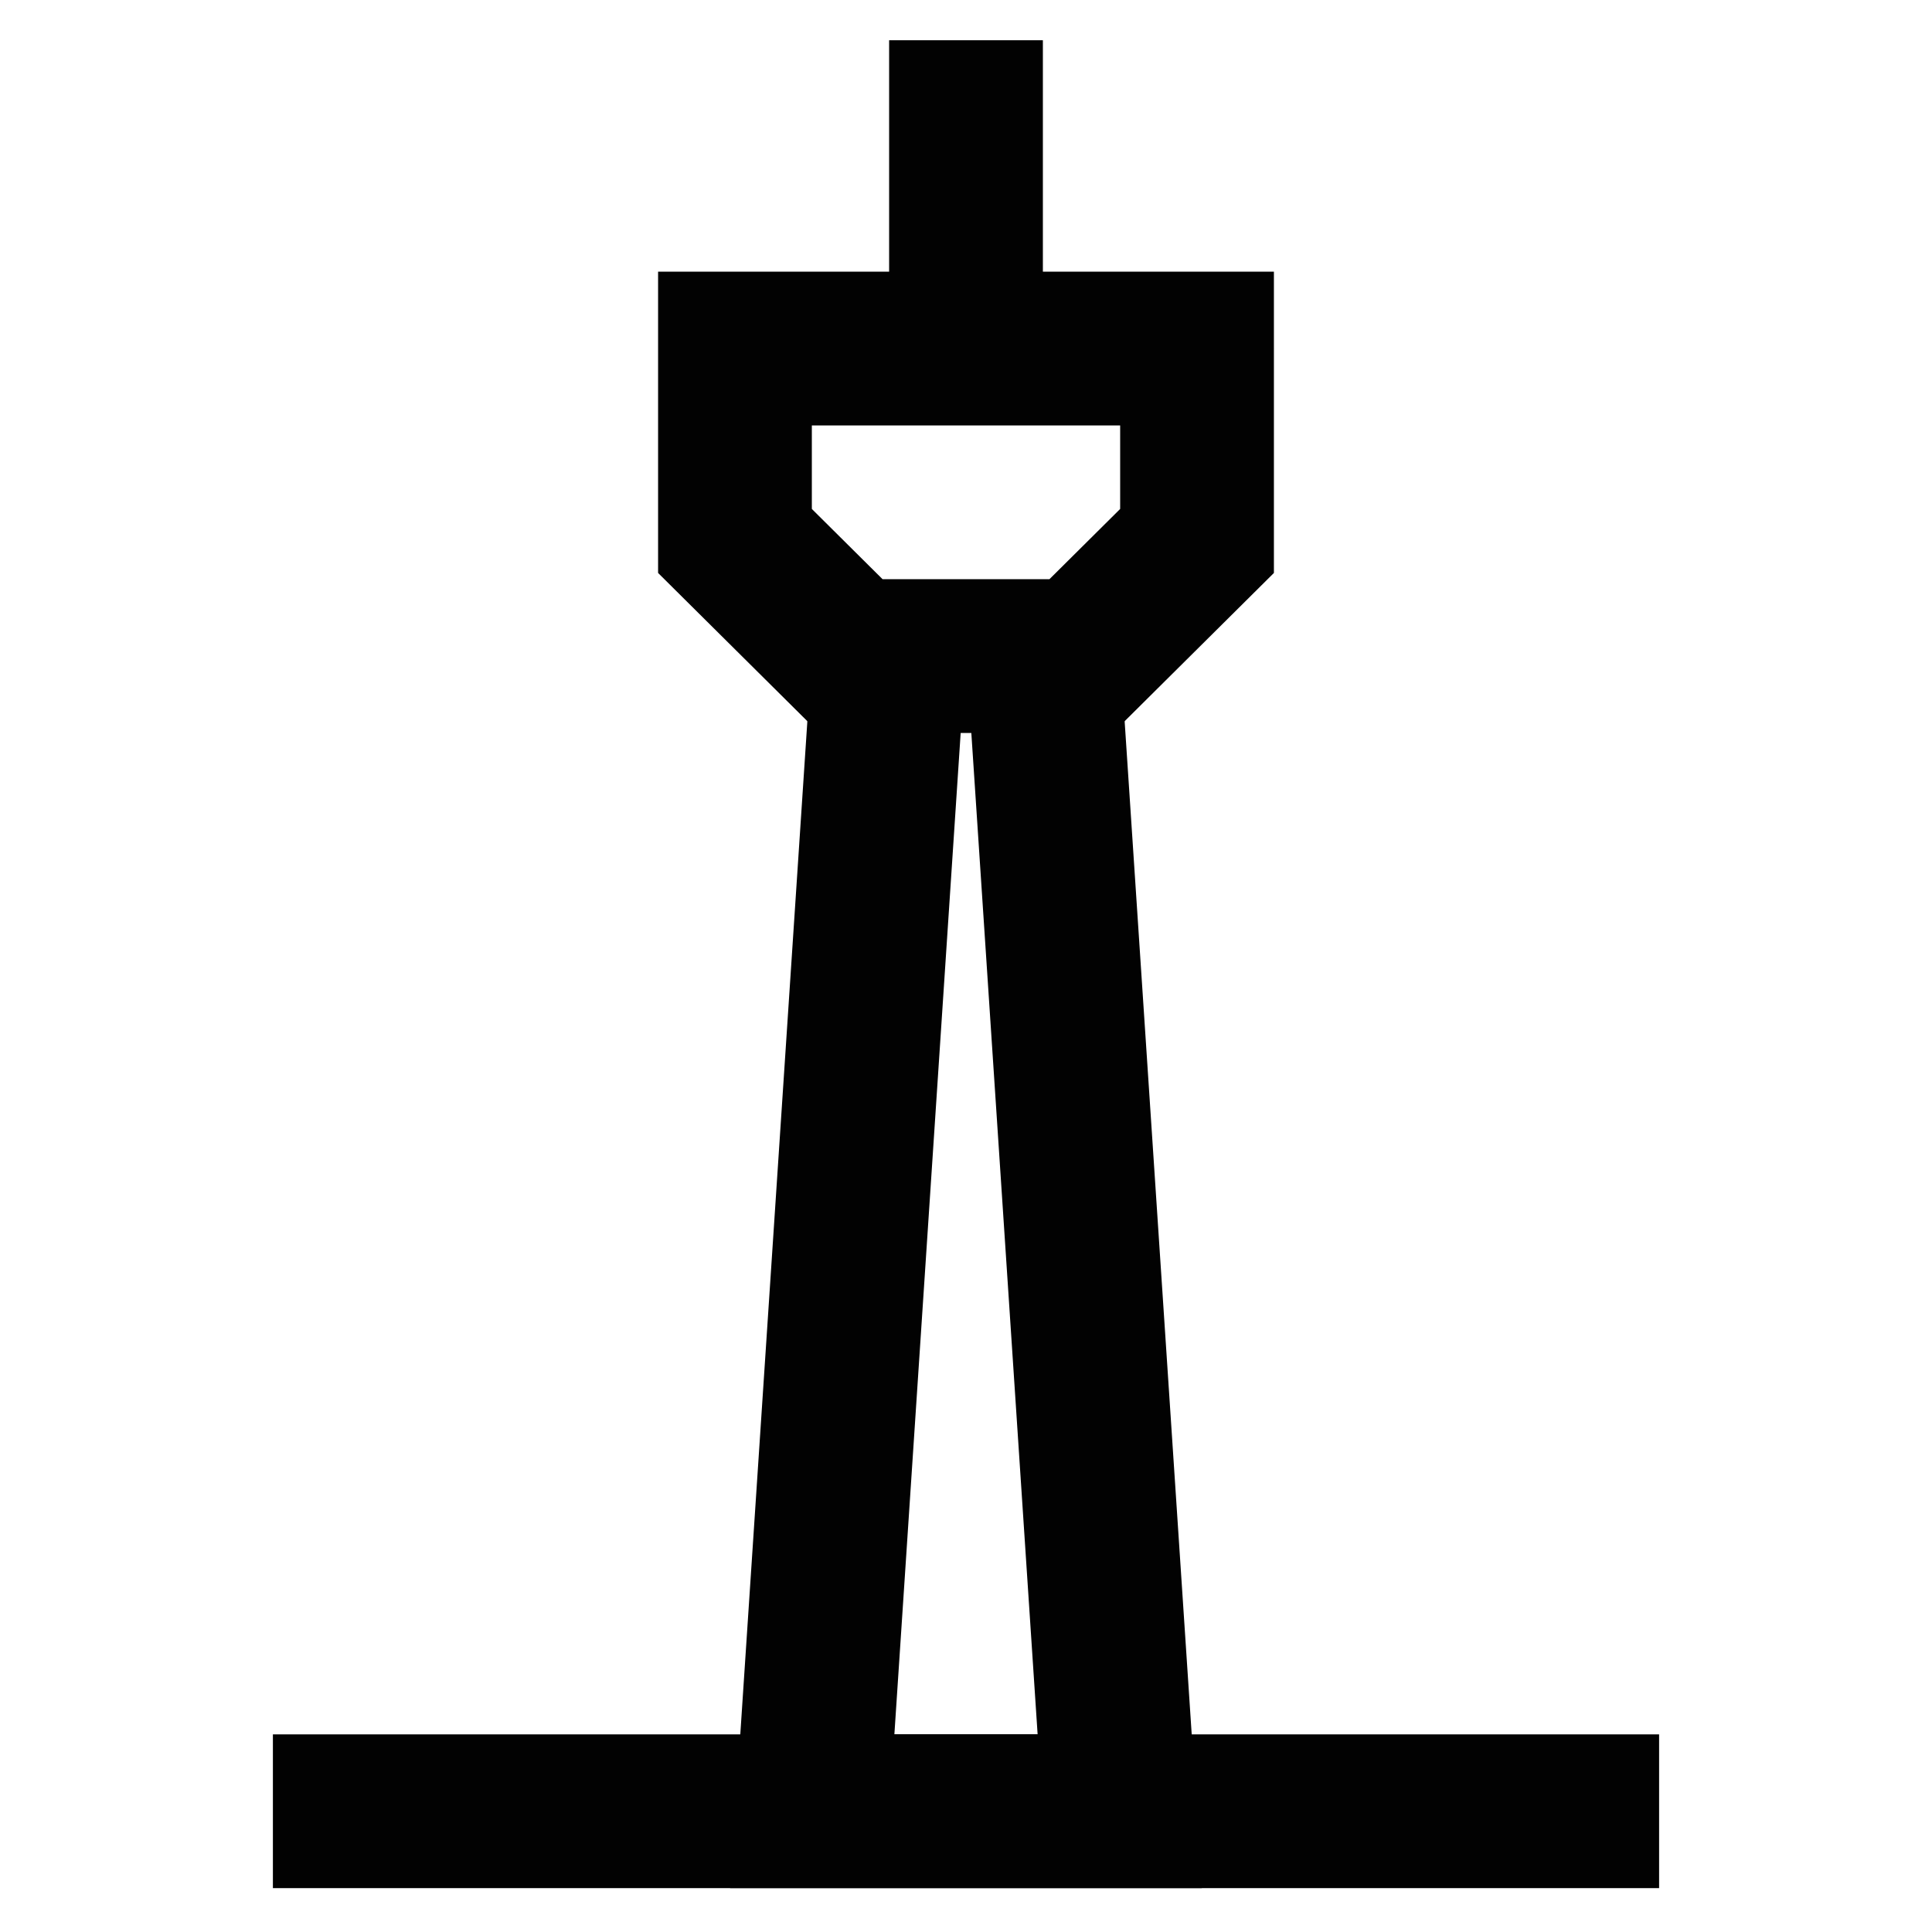<?xml version="1.0" encoding="utf-8"?><!-- Скачано с сайта svg4.ru / Downloaded from svg4.ru -->
<svg width="800px" height="800px" viewBox="0 0 24 24" id="Layer_1" data-name="Layer 1" xmlns="http://www.w3.org/2000/svg"><defs><style>.cls-1{fill:none;stroke:#020202;stroke-miterlimit:10;stroke-width:1.91px;}</style></defs><path class="cls-1" d="M13.43,8.15H10.57L9.13,6.72V4.33h5.74V6.72Z"/><line class="cls-1" x1="12" y1="0.5" x2="12" y2="4.33"/><polyline class="cls-1" points="11.04 8.15 10.09 22.5 13.91 22.5 12.96 8.15"/><line class="cls-1" x1="3.39" y1="22.5" x2="20.61" y2="22.5"/></svg>